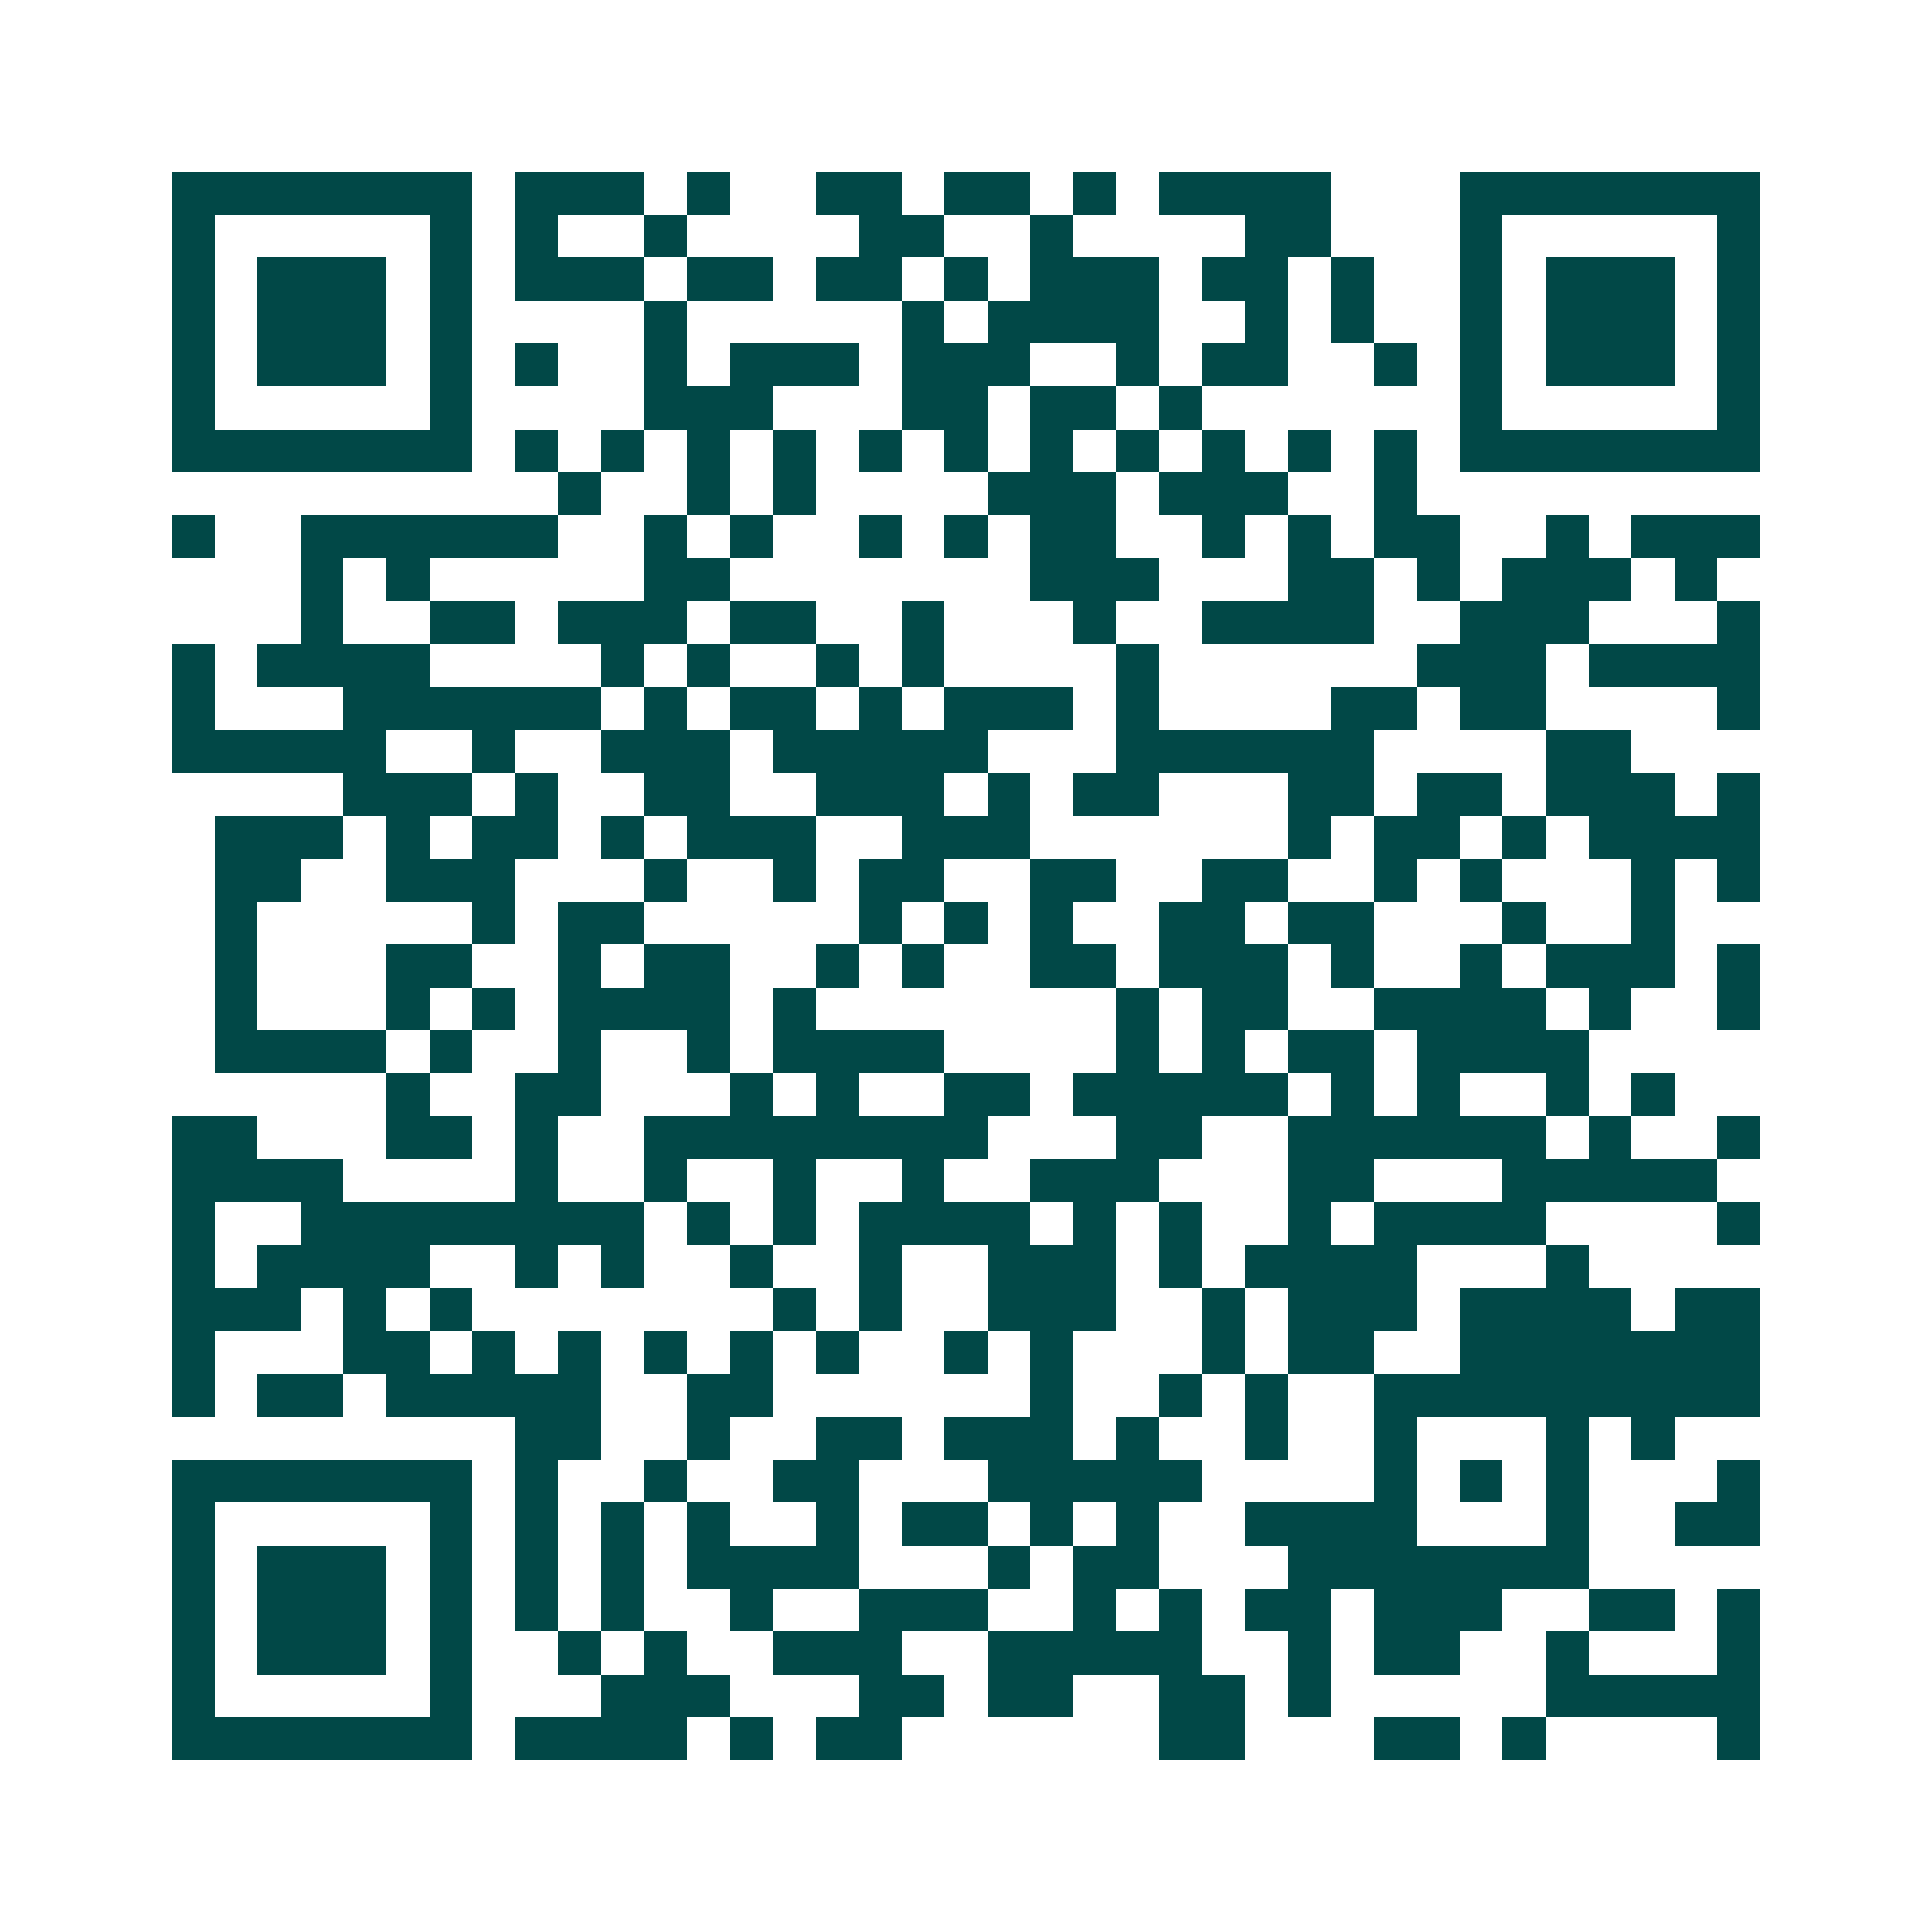 <svg xmlns="http://www.w3.org/2000/svg" width="200" height="200" viewBox="0 0 45 45" shape-rendering="crispEdges"><path fill="#ffffff" d="M0 0h45v45H0z"/><path stroke="#014847" d="M4 4.5h7m1 0h3m1 0h1m2 0h2m1 0h2m1 0h1m1 0h4m3 0h7M4 5.5h1m5 0h1m1 0h1m2 0h1m4 0h2m2 0h1m4 0h2m3 0h1m5 0h1M4 6.5h1m1 0h3m1 0h1m1 0h3m1 0h2m1 0h2m1 0h1m1 0h3m1 0h2m1 0h1m2 0h1m1 0h3m1 0h1M4 7.5h1m1 0h3m1 0h1m4 0h1m5 0h1m1 0h4m2 0h1m1 0h1m2 0h1m1 0h3m1 0h1M4 8.5h1m1 0h3m1 0h1m1 0h1m2 0h1m1 0h3m1 0h3m2 0h1m1 0h2m2 0h1m1 0h1m1 0h3m1 0h1M4 9.5h1m5 0h1m4 0h3m3 0h2m1 0h2m1 0h1m6 0h1m5 0h1M4 10.5h7m1 0h1m1 0h1m1 0h1m1 0h1m1 0h1m1 0h1m1 0h1m1 0h1m1 0h1m1 0h1m1 0h1m1 0h7M13 11.5h1m2 0h1m1 0h1m4 0h3m1 0h3m2 0h1M4 12.5h1m2 0h6m2 0h1m1 0h1m2 0h1m1 0h1m1 0h2m2 0h1m1 0h1m1 0h2m2 0h1m1 0h3M7 13.5h1m1 0h1m5 0h2m7 0h3m3 0h2m1 0h1m1 0h3m1 0h1M7 14.5h1m2 0h2m1 0h3m1 0h2m2 0h1m3 0h1m2 0h4m2 0h3m3 0h1M4 15.5h1m1 0h4m4 0h1m1 0h1m2 0h1m1 0h1m4 0h1m6 0h3m1 0h4M4 16.5h1m3 0h6m1 0h1m1 0h2m1 0h1m1 0h3m1 0h1m4 0h2m1 0h2m4 0h1M4 17.5h5m2 0h1m2 0h3m1 0h5m3 0h6m4 0h2M8 18.5h3m1 0h1m2 0h2m2 0h3m1 0h1m1 0h2m3 0h2m1 0h2m1 0h3m1 0h1M5 19.5h3m1 0h1m1 0h2m1 0h1m1 0h3m2 0h3m6 0h1m1 0h2m1 0h1m1 0h4M5 20.5h2m2 0h3m3 0h1m2 0h1m1 0h2m2 0h2m2 0h2m2 0h1m1 0h1m3 0h1m1 0h1M5 21.5h1m5 0h1m1 0h2m5 0h1m1 0h1m1 0h1m2 0h2m1 0h2m3 0h1m2 0h1M5 22.5h1m3 0h2m2 0h1m1 0h2m2 0h1m1 0h1m2 0h2m1 0h3m1 0h1m2 0h1m1 0h3m1 0h1M5 23.5h1m3 0h1m1 0h1m1 0h4m1 0h1m7 0h1m1 0h2m2 0h4m1 0h1m2 0h1M5 24.5h4m1 0h1m2 0h1m2 0h1m1 0h4m4 0h1m1 0h1m1 0h2m1 0h4M9 25.5h1m2 0h2m3 0h1m1 0h1m2 0h2m1 0h5m1 0h1m1 0h1m2 0h1m1 0h1M4 26.5h2m3 0h2m1 0h1m2 0h8m3 0h2m2 0h6m1 0h1m2 0h1M4 27.5h4m4 0h1m2 0h1m2 0h1m2 0h1m2 0h3m3 0h2m3 0h5M4 28.5h1m2 0h8m1 0h1m1 0h1m1 0h4m1 0h1m1 0h1m2 0h1m1 0h4m4 0h1M4 29.5h1m1 0h4m2 0h1m1 0h1m2 0h1m2 0h1m2 0h3m1 0h1m1 0h4m3 0h1M4 30.5h3m1 0h1m1 0h1m7 0h1m1 0h1m2 0h3m2 0h1m1 0h3m1 0h4m1 0h2M4 31.5h1m3 0h2m1 0h1m1 0h1m1 0h1m1 0h1m1 0h1m2 0h1m1 0h1m3 0h1m1 0h2m2 0h7M4 32.5h1m1 0h2m1 0h5m2 0h2m6 0h1m2 0h1m1 0h1m2 0h9M12 33.5h2m2 0h1m2 0h2m1 0h3m1 0h1m2 0h1m2 0h1m3 0h1m1 0h1M4 34.5h7m1 0h1m2 0h1m2 0h2m3 0h5m4 0h1m1 0h1m1 0h1m3 0h1M4 35.5h1m5 0h1m1 0h1m1 0h1m1 0h1m2 0h1m1 0h2m1 0h1m1 0h1m2 0h4m3 0h1m2 0h2M4 36.5h1m1 0h3m1 0h1m1 0h1m1 0h1m1 0h4m3 0h1m1 0h2m3 0h7M4 37.5h1m1 0h3m1 0h1m1 0h1m1 0h1m2 0h1m2 0h3m2 0h1m1 0h1m1 0h2m1 0h3m2 0h2m1 0h1M4 38.5h1m1 0h3m1 0h1m2 0h1m1 0h1m2 0h3m2 0h5m2 0h1m1 0h2m2 0h1m3 0h1M4 39.5h1m5 0h1m3 0h3m3 0h2m1 0h2m2 0h2m1 0h1m5 0h5M4 40.5h7m1 0h4m1 0h1m1 0h2m6 0h2m3 0h2m1 0h1m4 0h1"/></svg>
